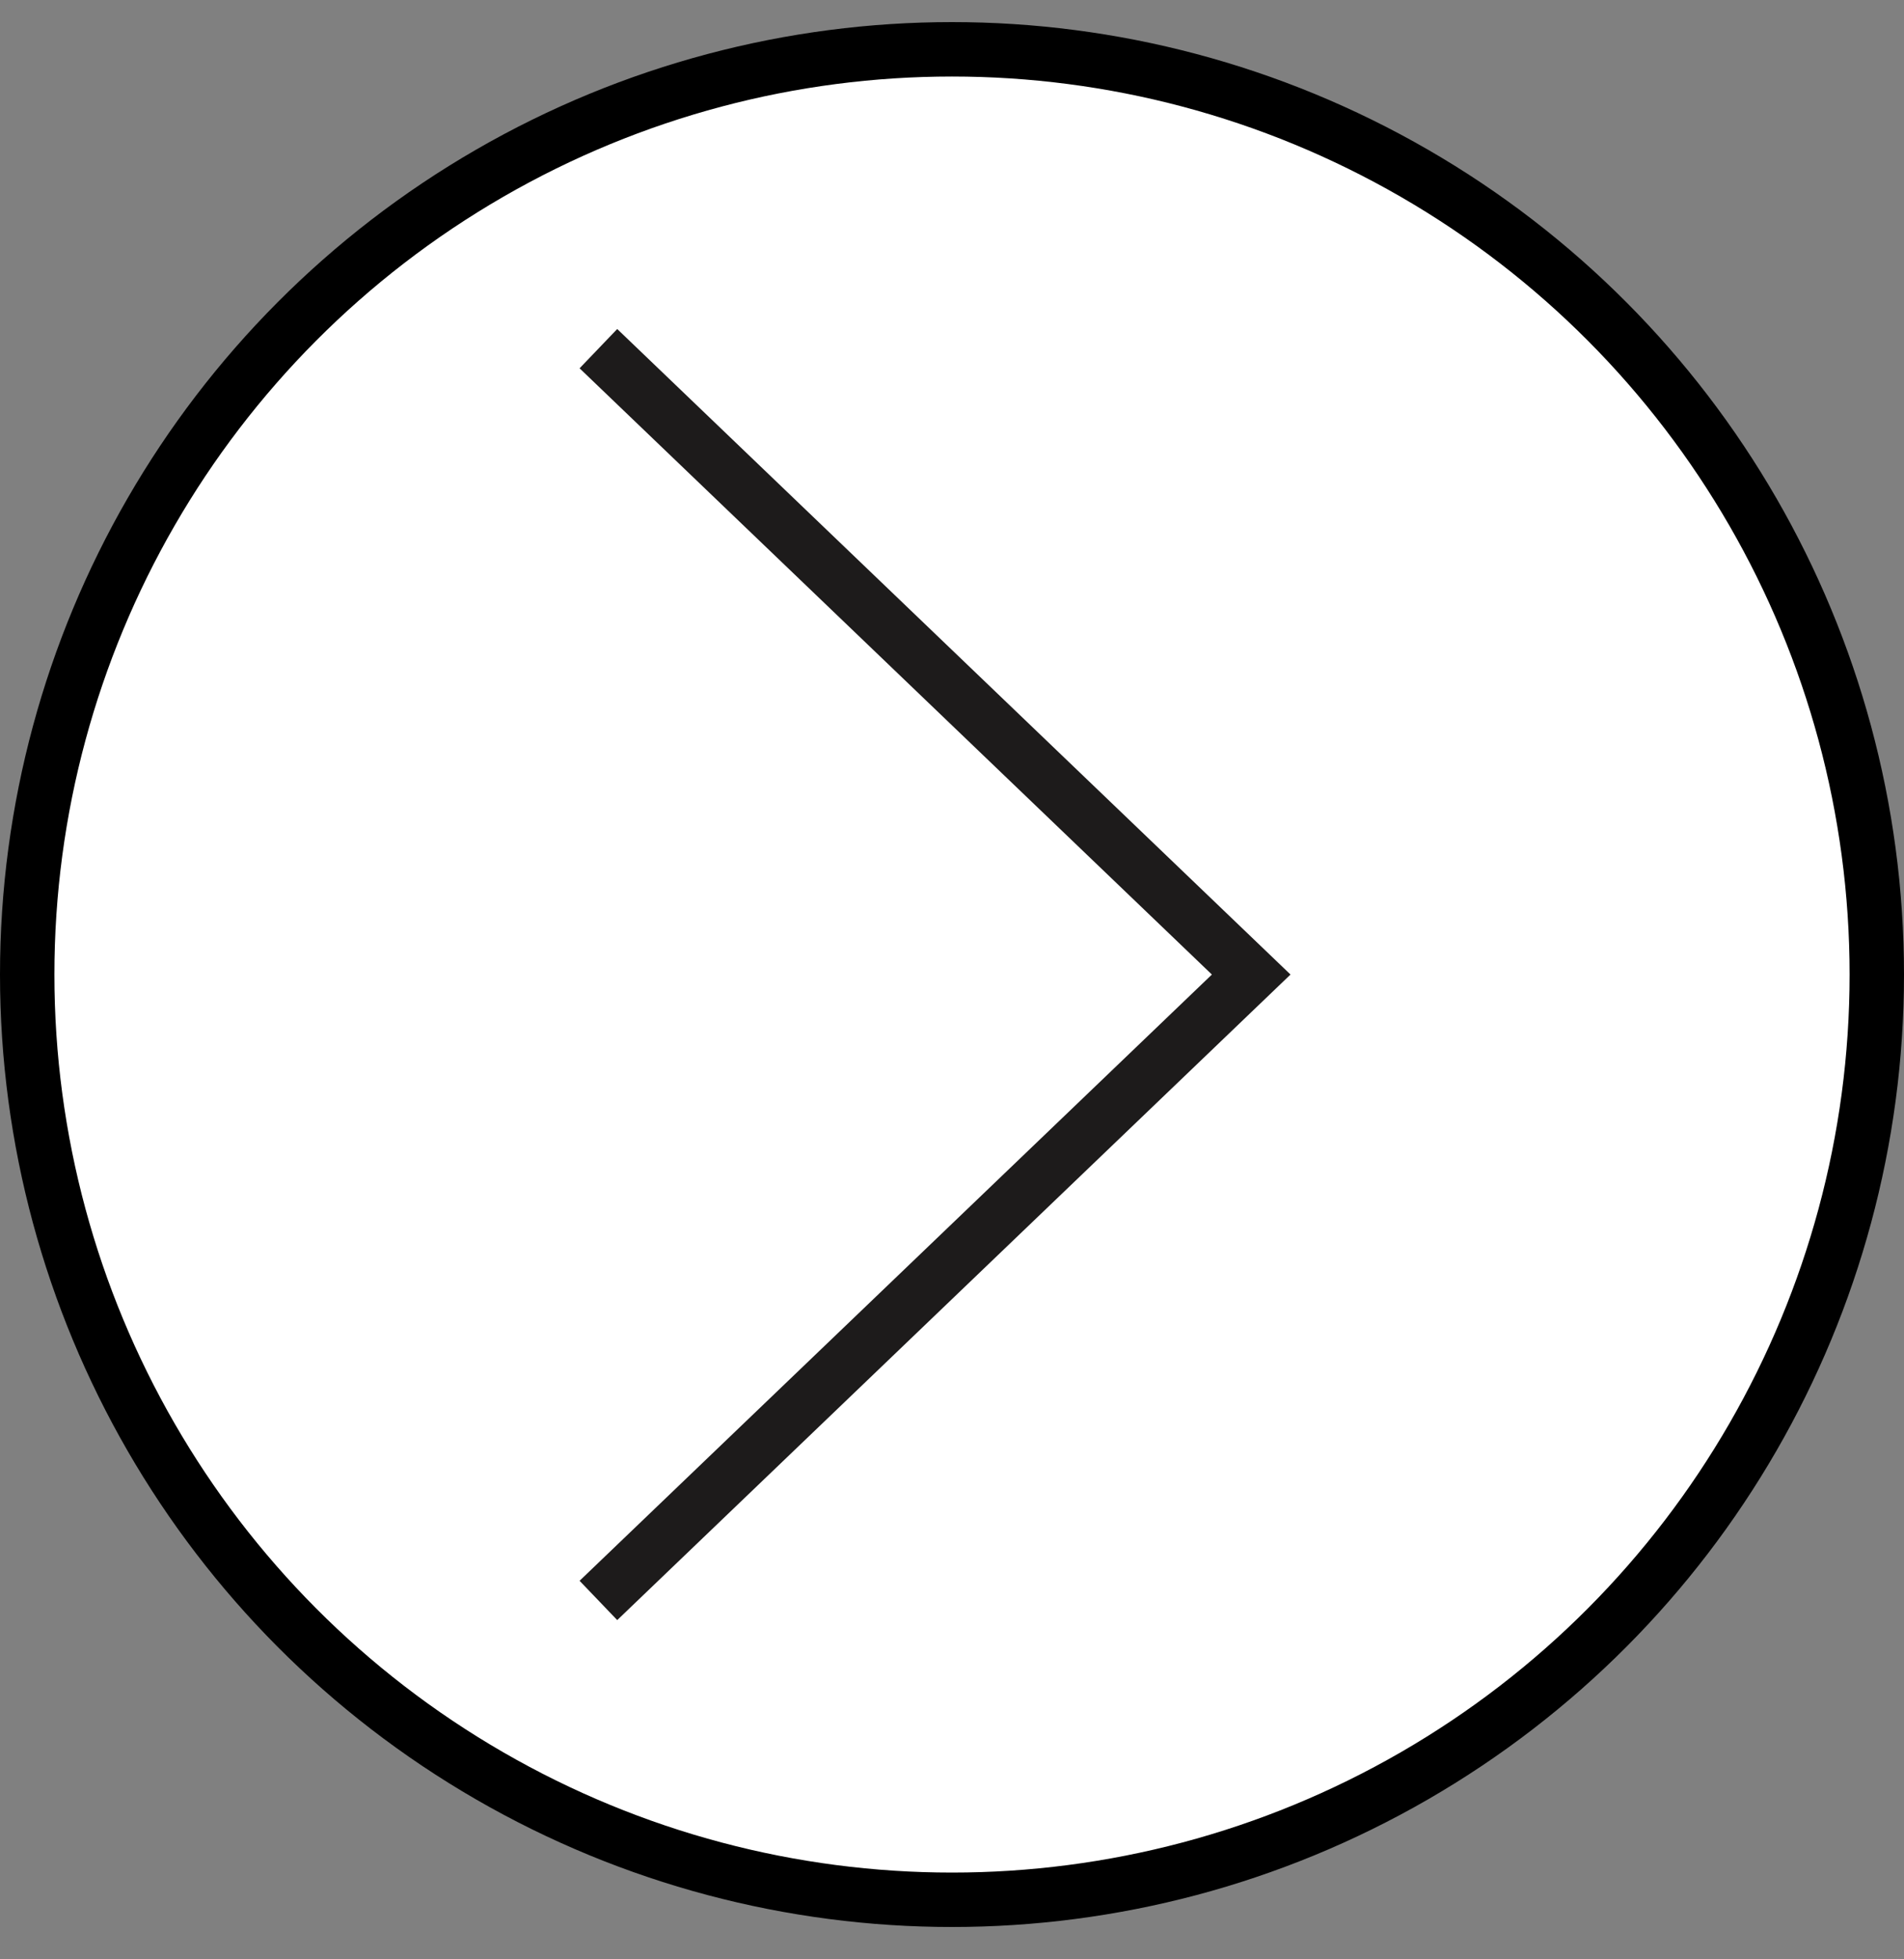 <svg width="35" height="36" viewBox="0 0 35 36" fill="none" xmlns="http://www.w3.org/2000/svg">
<rect x="0" y="0" width="35" height="36" fill="#808080" stroke="none"/>
<circle cx="17.5" cy="17.906" r="17" fill="white" stroke="black"/>
<path d="M11 6.406L17 12.156L23 17.906L11 29.406" stroke="#1D1B1B"/>
</svg>
